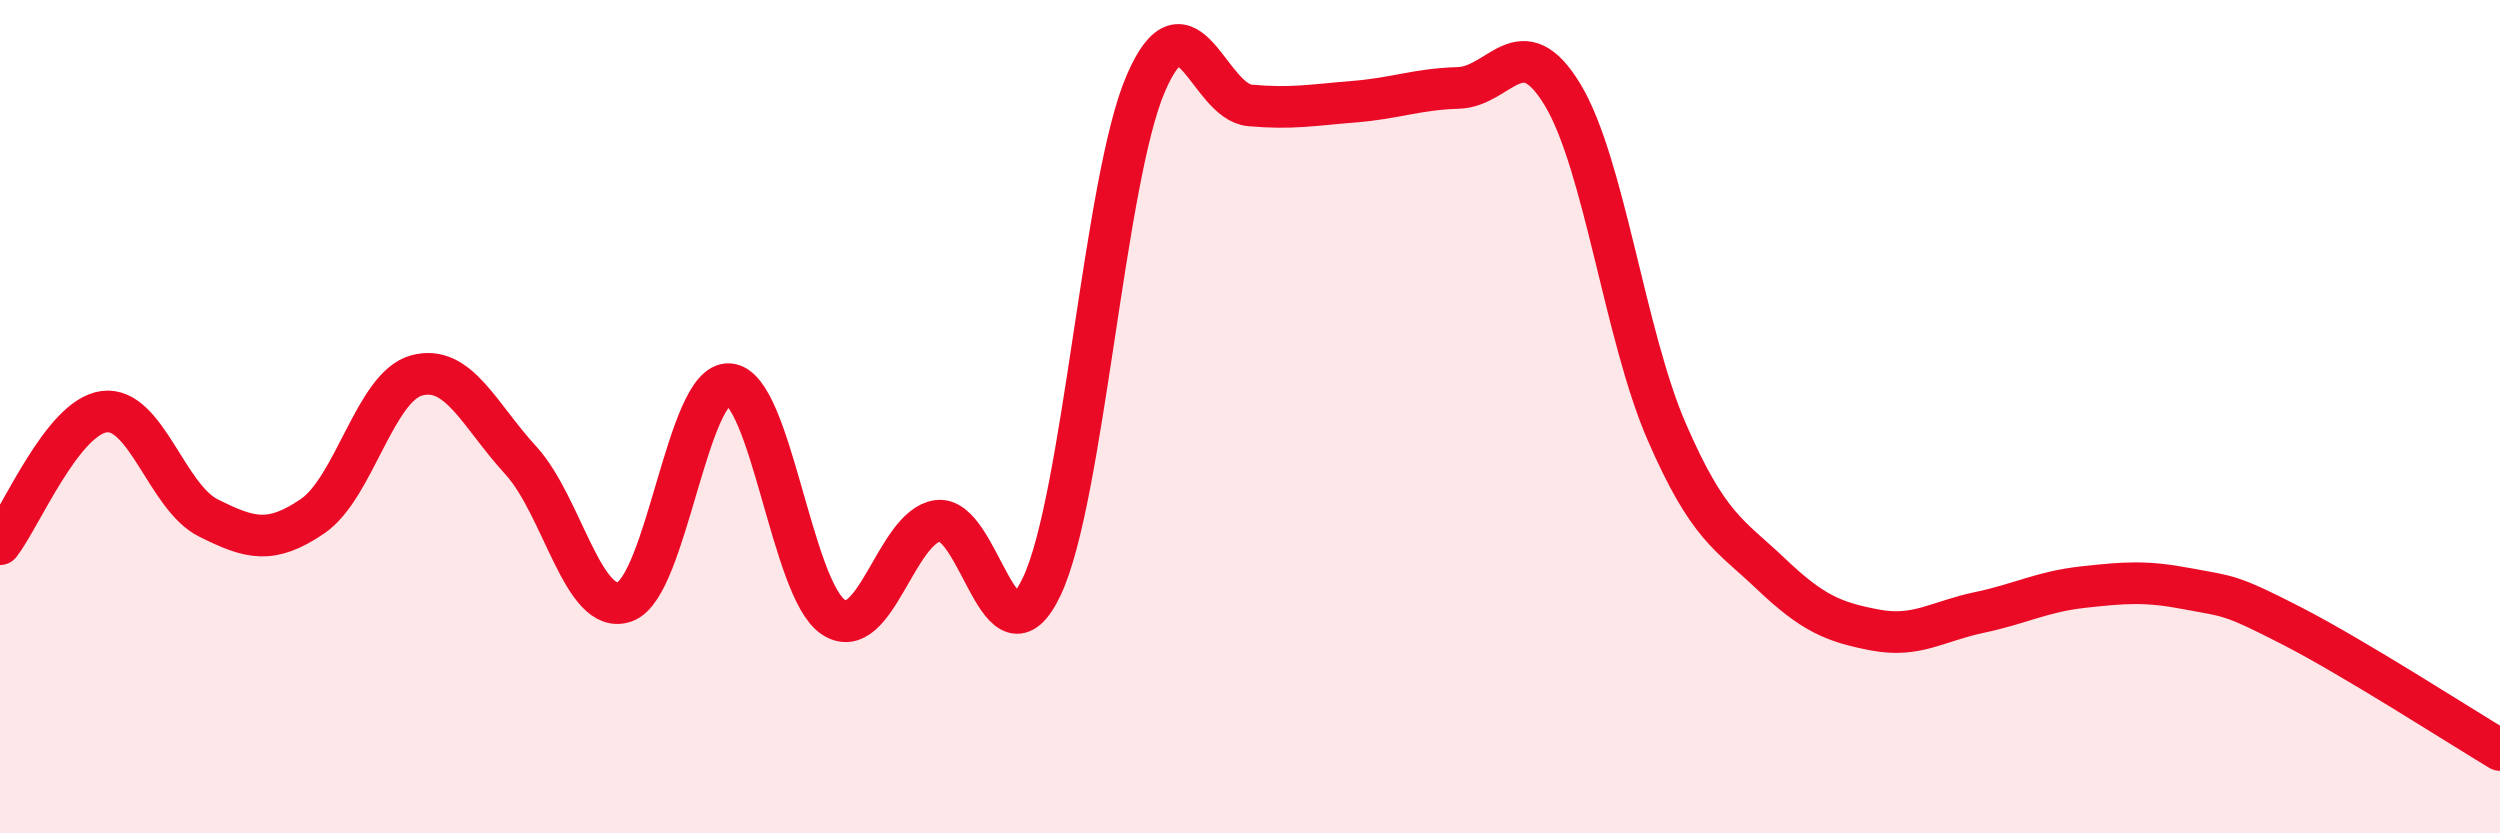 
    <svg width="60" height="20" viewBox="0 0 60 20" xmlns="http://www.w3.org/2000/svg">
      <path
        d="M 0,13.06 C 0.5,12.42 1.5,10.01 2.5,9.88 C 3.5,9.75 4,11.93 5,12.43 C 6,12.93 6.5,13.07 7.5,12.39 C 8.5,11.71 9,9.28 10,9.01 C 11,8.74 11.5,9.96 12.5,11.05 C 13.5,12.14 14,14.81 15,14.44 C 16,14.07 16.5,9.15 17.5,9.22 C 18.5,9.29 19,14.15 20,14.81 C 21,15.47 21.5,12.65 22.5,12.5 C 23.5,12.35 24,16.18 25,14.08 C 26,11.98 26.5,4.31 27.5,2 C 28.5,-0.31 29,2.44 30,2.53 C 31,2.62 31.5,2.52 32.5,2.44 C 33.5,2.36 34,2.14 35,2.11 C 36,2.08 36.5,0.62 37.5,2.27 C 38.5,3.92 39,8.06 40,10.36 C 41,12.66 41.5,12.82 42.5,13.77 C 43.5,14.72 44,14.93 45,15.12 C 46,15.31 46.5,14.91 47.5,14.7 C 48.5,14.49 49,14.2 50,14.09 C 51,13.98 51.5,13.94 52.5,14.13 C 53.5,14.32 53.5,14.25 55,15.02 C 56.5,15.79 59,17.4 60,18L60 20L0 20Z"
        fill="#EB0A25"
        opacity="0.1"
        stroke-linecap="round"
        stroke-linejoin="round"
      />
      <path
        d="M 0,13.06 C 0.5,12.42 1.5,10.01 2.5,9.88 C 3.5,9.75 4,11.93 5,12.43 C 6,12.93 6.5,13.07 7.5,12.39 C 8.5,11.71 9,9.28 10,9.01 C 11,8.74 11.5,9.96 12.5,11.05 C 13.5,12.14 14,14.81 15,14.44 C 16,14.07 16.5,9.15 17.5,9.22 C 18.5,9.29 19,14.15 20,14.81 C 21,15.47 21.5,12.65 22.5,12.5 C 23.5,12.35 24,16.18 25,14.08 C 26,11.98 26.5,4.31 27.5,2 C 28.5,-0.31 29,2.44 30,2.53 C 31,2.62 31.5,2.52 32.5,2.44 C 33.5,2.36 34,2.14 35,2.11 C 36,2.08 36.5,0.62 37.5,2.27 C 38.5,3.92 39,8.06 40,10.36 C 41,12.66 41.5,12.82 42.5,13.77 C 43.5,14.72 44,14.93 45,15.12 C 46,15.31 46.5,14.91 47.5,14.7 C 48.5,14.49 49,14.2 50,14.09 C 51,13.98 51.5,13.94 52.5,14.13 C 53.5,14.32 53.5,14.25 55,15.02 C 56.5,15.79 59,17.4 60,18"
        stroke="#EB0A25"
        stroke-width="1"
        fill="none"
        stroke-linecap="round"
        stroke-linejoin="round"
      />
    </svg>
  